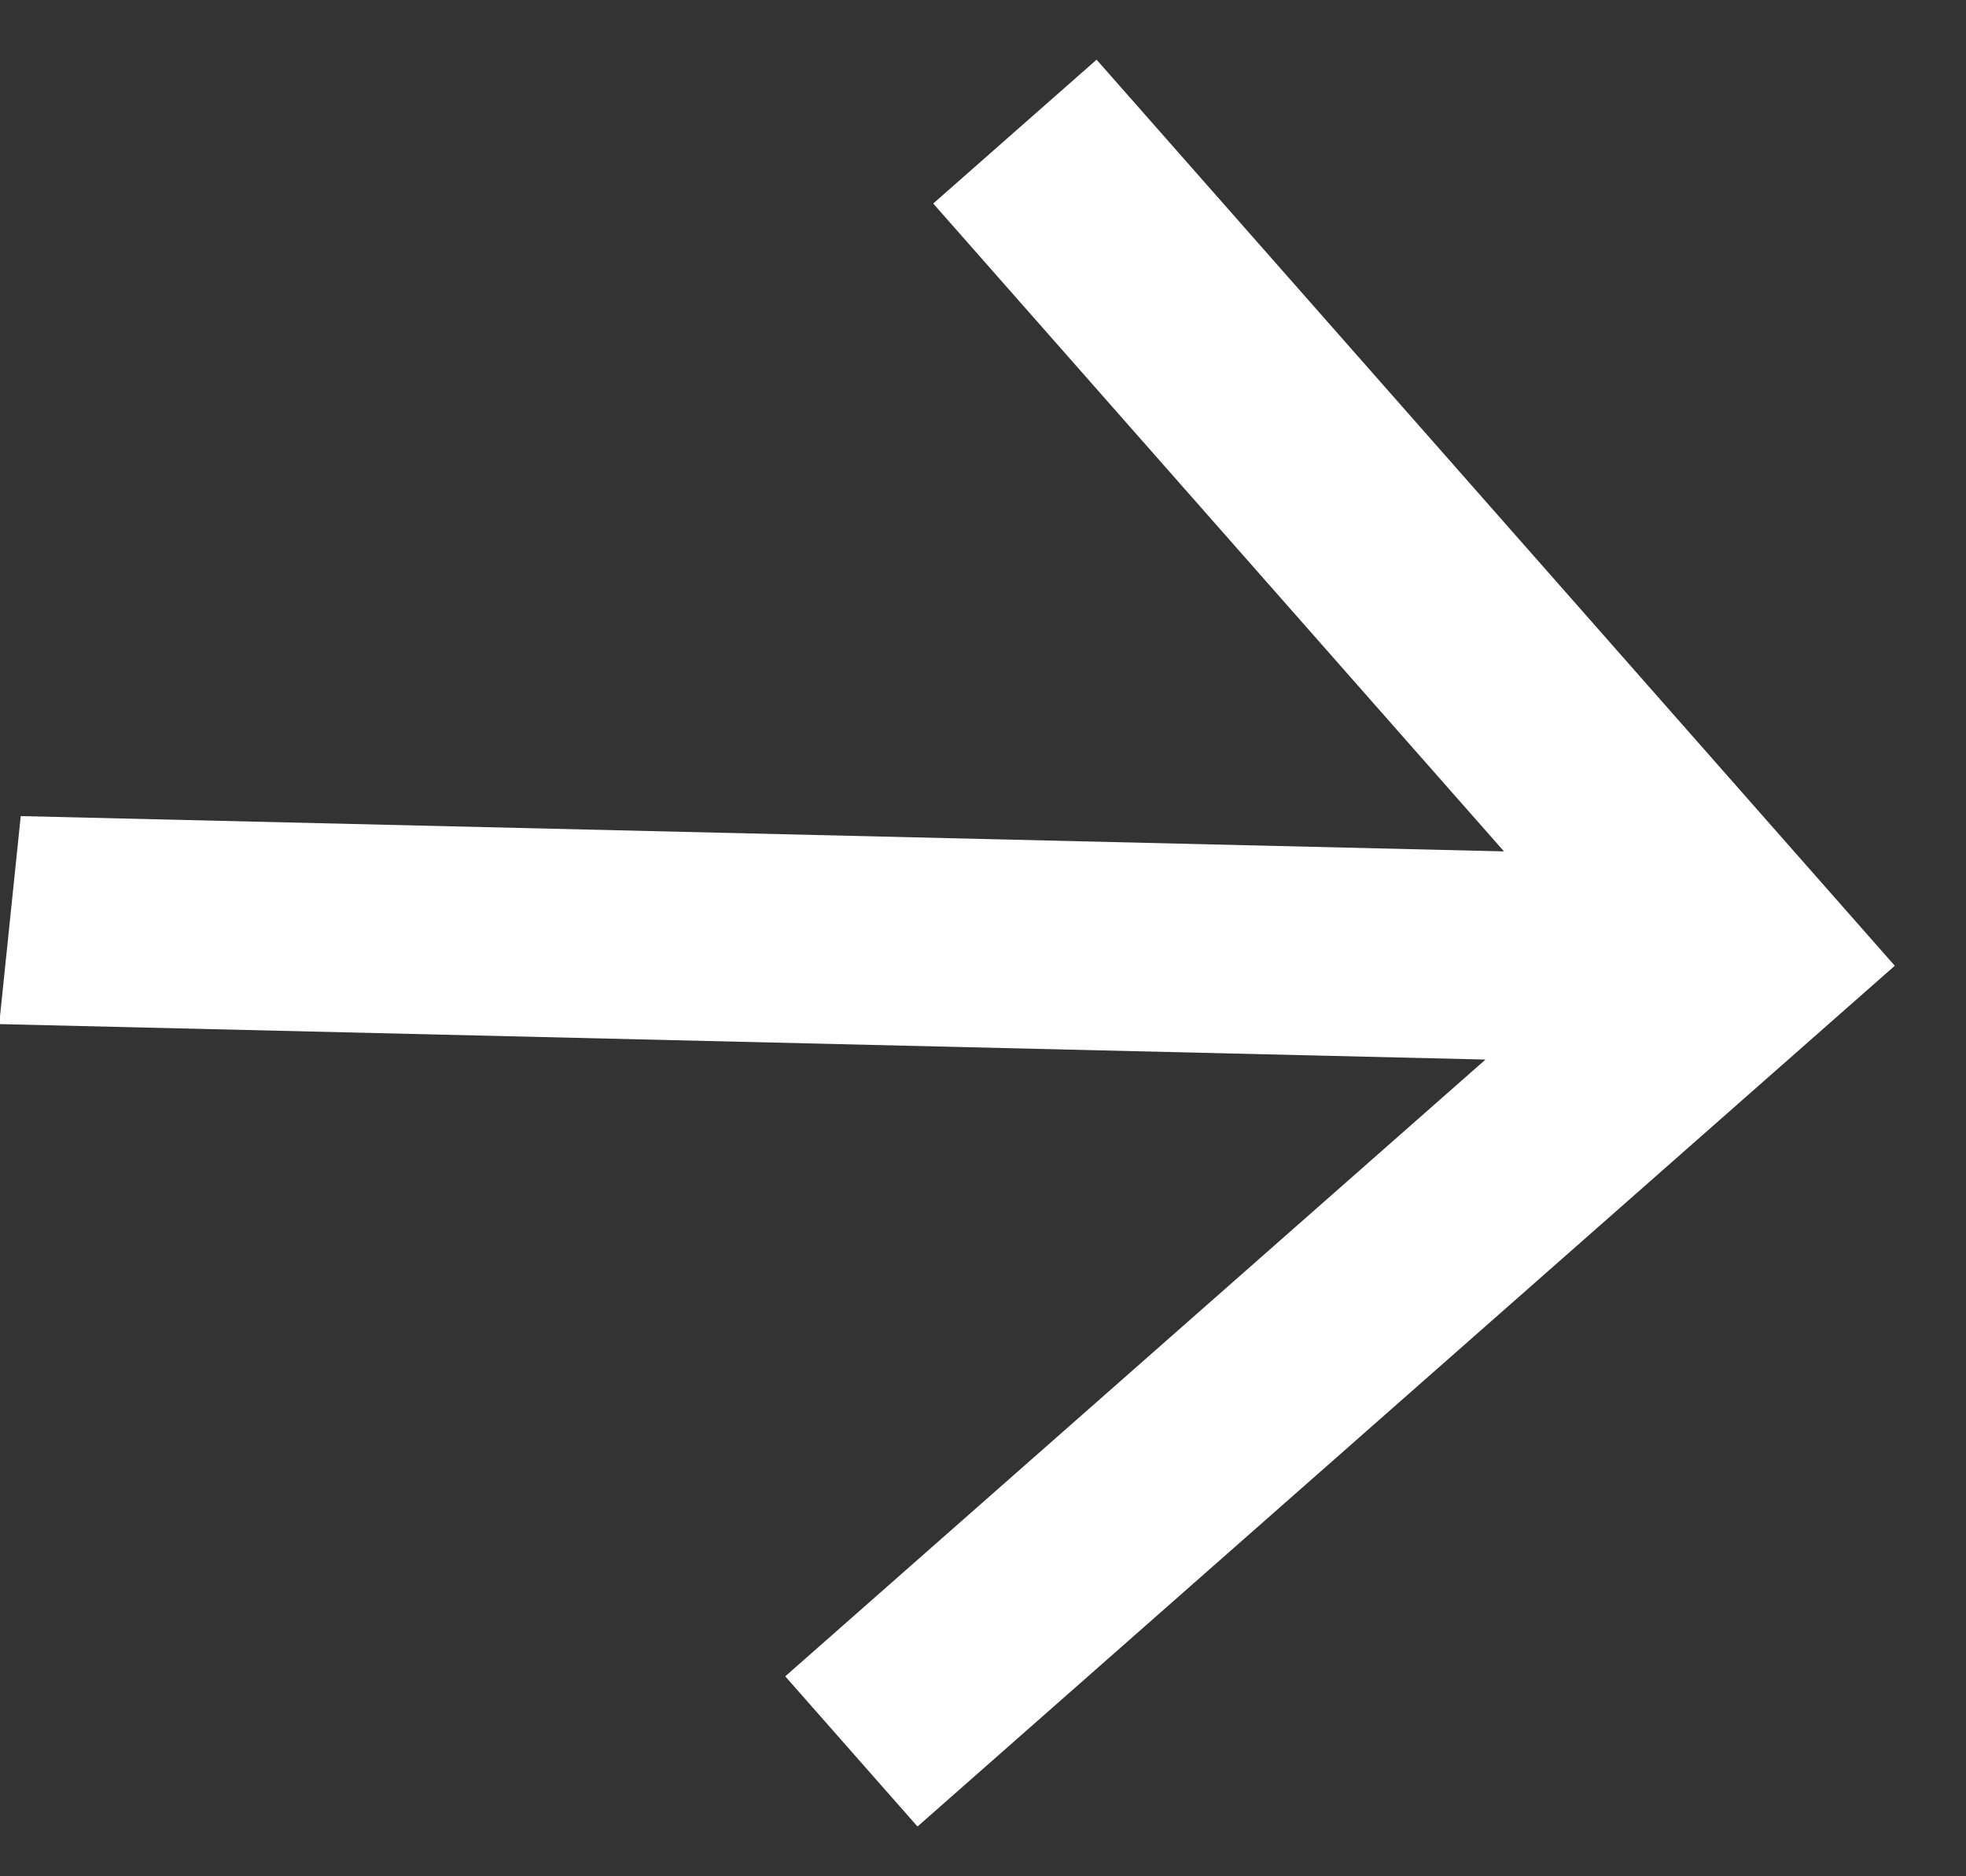 <svg
        xmlns="http://www.w3.org/2000/svg"
        xmlns:xlink="http://www.w3.org/1999/xlink"
        width="22px" height="21px">
    <rect width="100%" height="100%" fill="#333333" stroke="none"/>
    <path fill-rule="evenodd"  fill="rgb(255, 255, 255)"
          d="M10.267,20.443 L8.787,18.762 L16.623,11.859 L-0.009,11.462 L0.232,9.134 L16.830,9.529 L10.443,2.278 L12.271,0.668 L21.203,10.809 L10.267,20.443 Z"/>
</svg>

